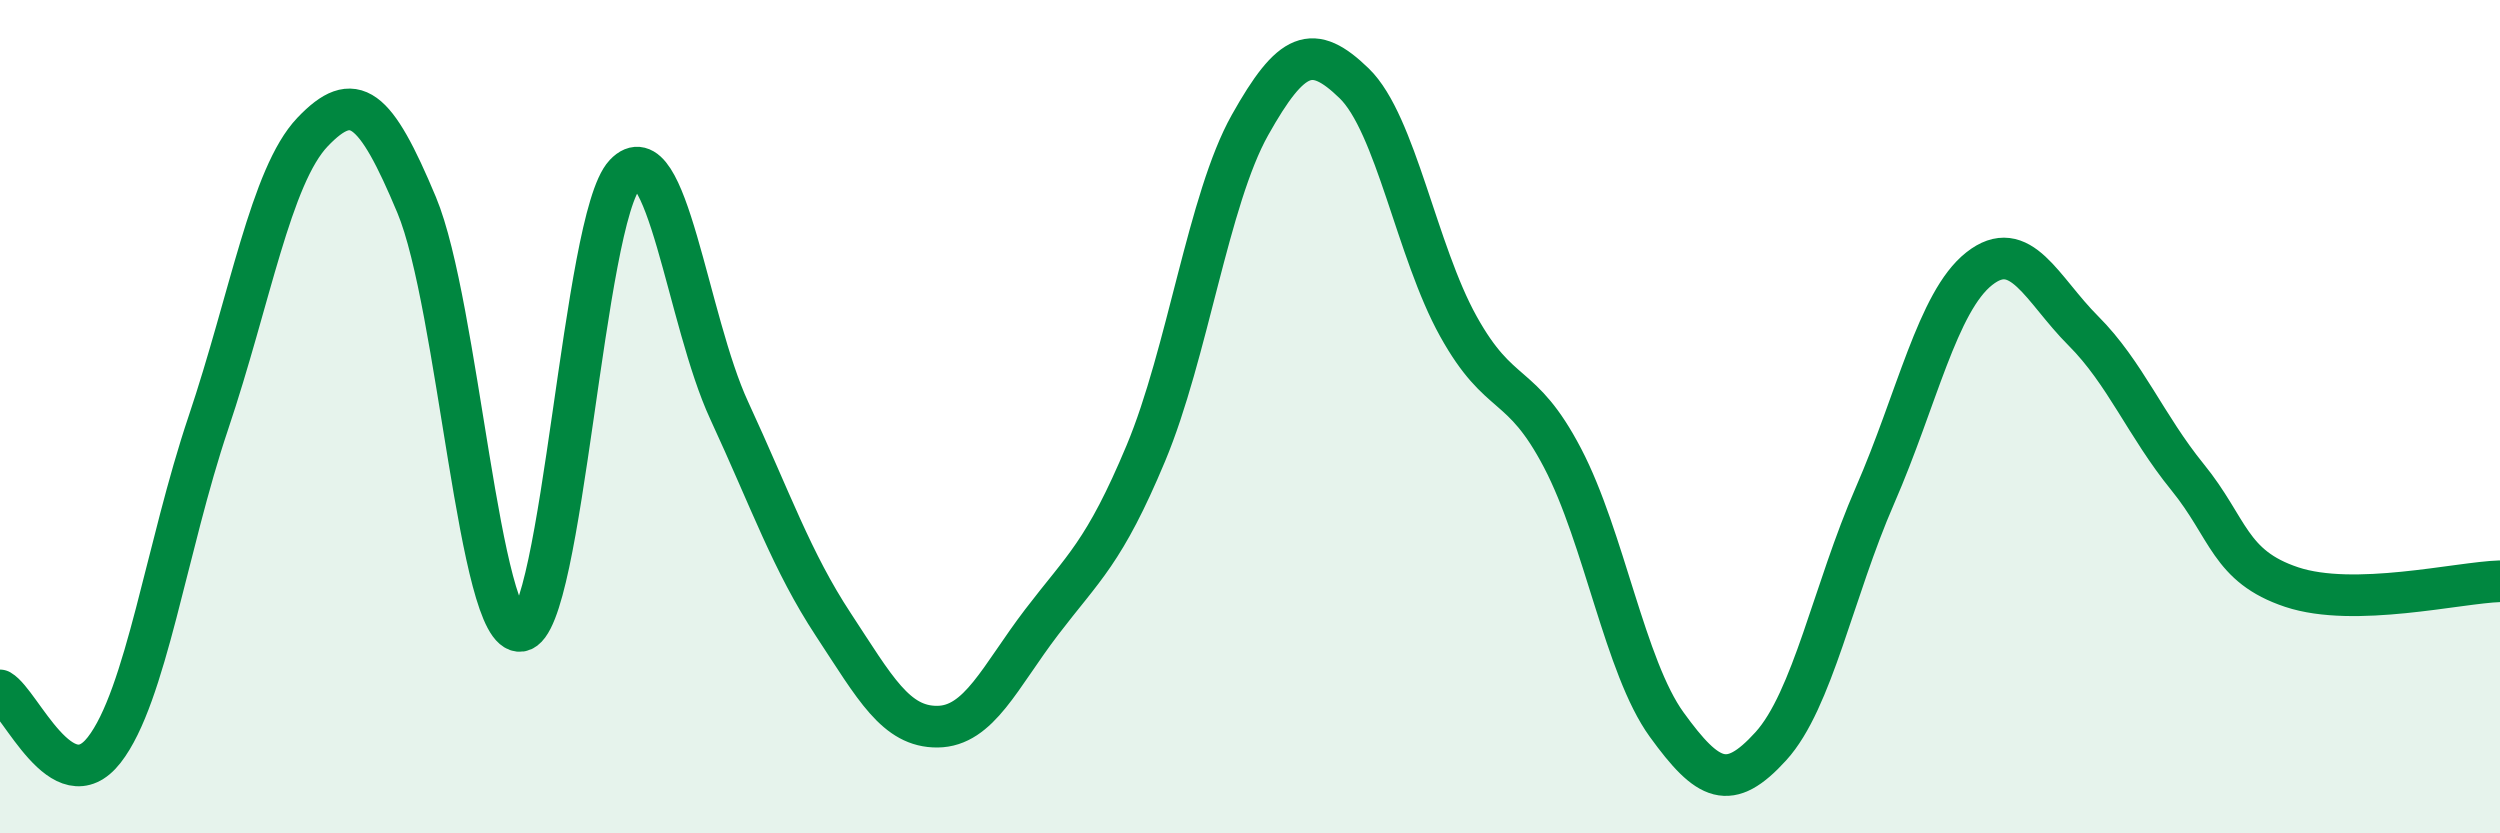 
    <svg width="60" height="20" viewBox="0 0 60 20" xmlns="http://www.w3.org/2000/svg">
      <path
        d="M 0,16.57 C 0.5,16.86 1.5,19.28 2.5,18 C 3.5,16.72 4,13.12 5,10.15 C 6,7.18 6.5,4.22 7.5,3.17 C 8.5,2.12 9,2.53 10,4.92 C 11,7.31 11.5,15.29 12.5,15.14 C 13.5,14.99 14,5.24 15,4.18 C 16,3.12 16.5,7.69 17.5,9.85 C 18.5,12.01 19,13.47 20,14.99 C 21,16.51 21.5,17.45 22.5,17.44 C 23.5,17.43 24,16.24 25,14.93 C 26,13.62 26.5,13.27 27.5,10.88 C 28.5,8.49 29,4.78 30,3 C 31,1.22 31.5,1.03 32.5,2 C 33.5,2.97 34,6.03 35,7.83 C 36,9.63 36.5,9.08 37.5,10.99 C 38.5,12.9 39,16.01 40,17.39 C 41,18.77 41.5,19.01 42.5,17.91 C 43.5,16.81 44,14.18 45,11.89 C 46,9.6 46.5,7.24 47.5,6.45 C 48.5,5.66 49,6.94 50,7.94 C 51,8.94 51.5,10.22 52.5,11.45 C 53.5,12.68 53.5,13.59 55,14.09 C 56.5,14.59 59,13.98 60,13.95L60 20L0 20Z"
        fill="#008740"
        opacity="0.1"
        stroke-linecap="round"
        stroke-linejoin="round"
      />
      <path
        d="M 0,16.57 C 0.5,16.86 1.5,19.28 2.5,18 C 3.5,16.72 4,13.12 5,10.15 C 6,7.18 6.5,4.22 7.5,3.17 C 8.5,2.12 9,2.53 10,4.92 C 11,7.31 11.5,15.29 12.5,15.14 C 13.5,14.99 14,5.24 15,4.18 C 16,3.12 16.5,7.69 17.5,9.85 C 18.5,12.01 19,13.47 20,14.99 C 21,16.51 21.5,17.45 22.5,17.44 C 23.5,17.43 24,16.24 25,14.93 C 26,13.62 26.5,13.27 27.5,10.88 C 28.5,8.49 29,4.78 30,3 C 31,1.22 31.5,1.03 32.5,2 C 33.5,2.97 34,6.03 35,7.83 C 36,9.63 36.5,9.08 37.5,10.99 C 38.5,12.9 39,16.01 40,17.39 C 41,18.77 41.5,19.01 42.5,17.91 C 43.5,16.81 44,14.18 45,11.89 C 46,9.6 46.5,7.24 47.5,6.45 C 48.5,5.66 49,6.94 50,7.94 C 51,8.94 51.5,10.22 52.5,11.45 C 53.5,12.68 53.5,13.59 55,14.09 C 56.5,14.59 59,13.98 60,13.95"
        stroke="#008740"
        stroke-width="1"
        fill="none"
        stroke-linecap="round"
        stroke-linejoin="round"
      />
    </svg>
  
